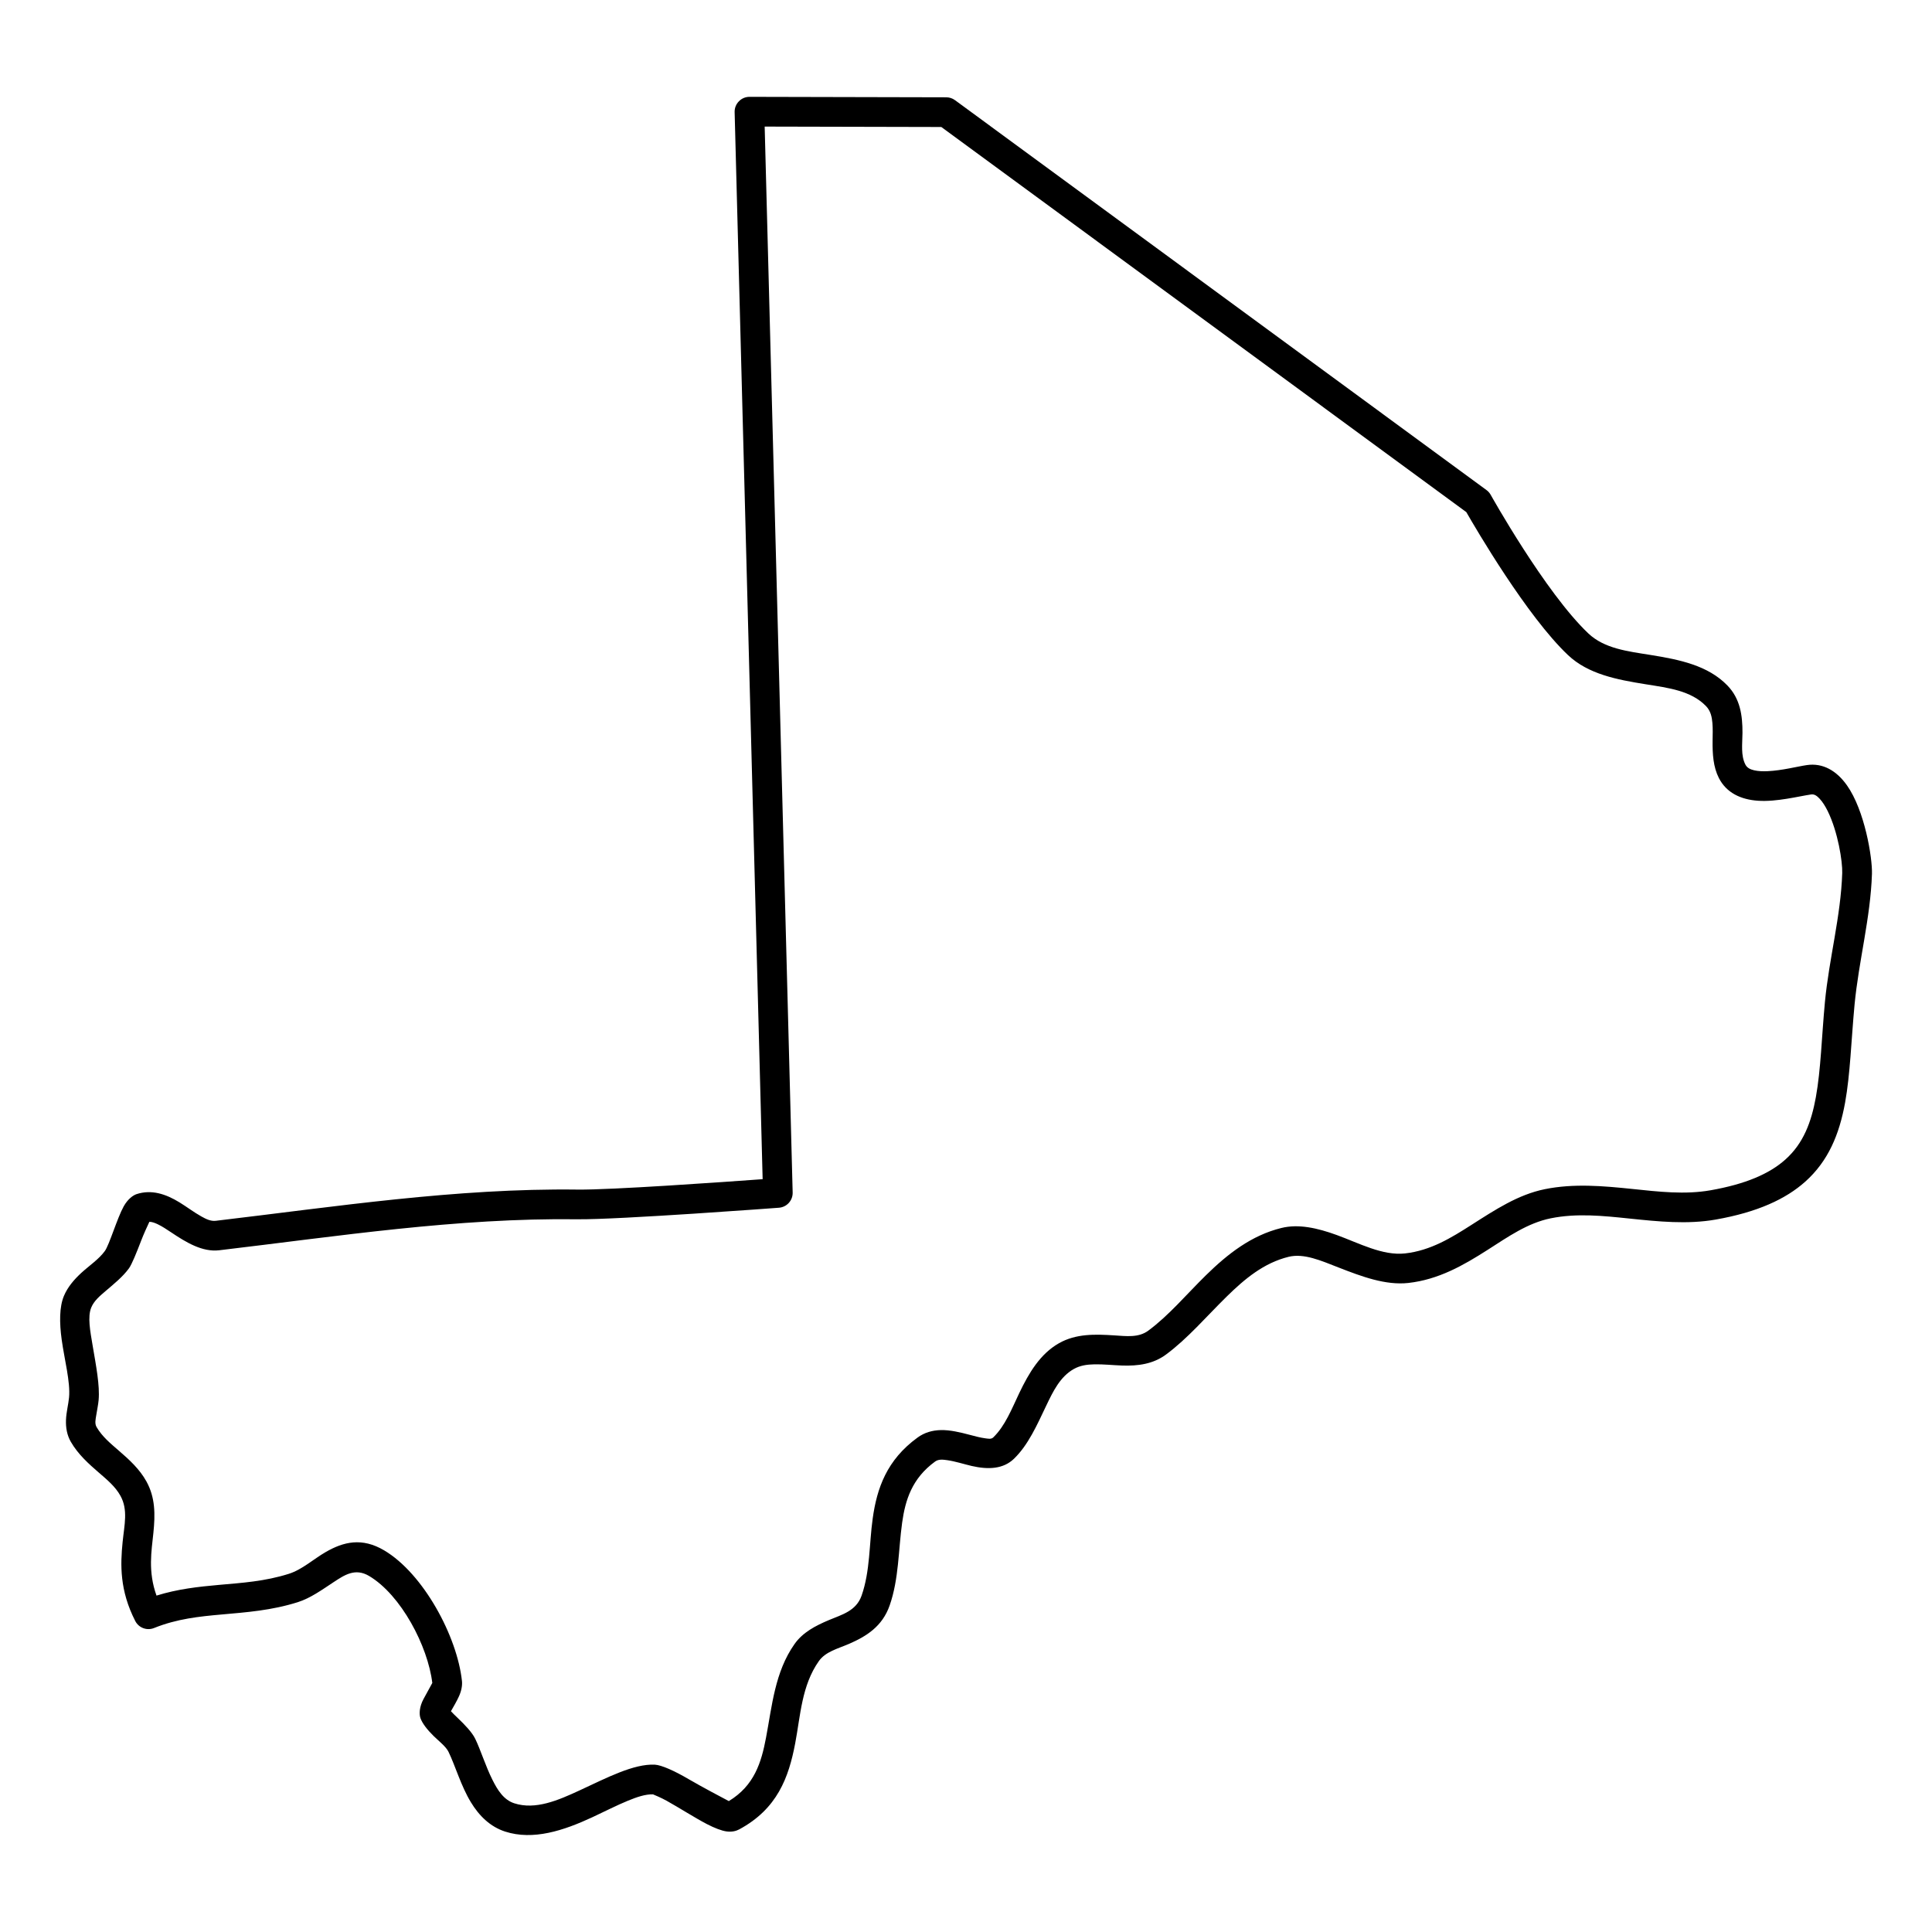 <?xml version="1.0" encoding="UTF-8"?>
<!-- Uploaded to: SVG Repo, www.svgrepo.com, Generator: SVG Repo Mixer Tools -->
<svg fill="#000000" width="800px" height="800px" version="1.1" viewBox="144 144 512 512" xmlns="http://www.w3.org/2000/svg">
 <path d="m258.56 590.01c-0.25 0.457-1.684 3.043-2.316 4.238-1.133 2.098-1.184 4-0.832 5.039 0.477 1.395 1.789 3.086 3.481 4.75 1.434 1.402 3.293 2.816 3.969 4.219 1.789 3.68 3.316 9.07 5.926 13.352 2.191 3.617 5.113 6.484 9.059 7.773 7.453 2.41 15.516-0.258 23.102-3.781 3.285-1.527 6.465-3.168 9.457-4.394 2.41-0.988 4.633-1.746 6.648-1.684 0.242 0.094 2.184 0.902 3.598 1.691 3.356 1.871 7.461 4.5 10.66 6.176 2.102 1.09 3.938 1.773 5.195 1.953 1.414 0.195 2.547-0.086 3.379-0.531 10.109-5.445 13.133-13.758 14.848-22.809 1.402-7.379 1.707-15.328 6.266-21.789 1.777-2.516 5.012-3.285 7.973-4.562 4.602-1.996 8.844-4.602 10.797-10.203 2.453-7.012 2.297-14.664 3.305-21.926 0.84-6.004 2.598-11.73 8.738-16.199 0.914-0.664 2.047-0.531 3.223-0.363 2.117 0.301 4.352 1.039 6.461 1.531 4.418 1.02 8.398 0.82 11.215-1.906 3.793-3.668 6.098-8.934 8.52-14.008 1.859-3.891 3.711-7.719 7.297-9.758 1.711-0.977 3.574-1.219 5.453-1.258 2.465-0.055 4.969 0.238 7.391 0.316 4.219 0.141 8.195-0.383 11.617-2.902 5.746-4.242 10.734-10.113 16.125-15.402 4.75-4.66 9.812-8.891 16.367-10.504 4.074-1 8.562 0.996 13.262 2.832 6.109 2.387 12.449 4.758 18.473 4.094 8.035-0.891 14.645-4.699 20.98-8.746 5.426-3.465 10.621-7.144 16.762-8.387 6.879-1.395 13.852-0.668 20.793 0.055 7.711 0.801 15.402 1.602 22.926 0.277 11.129-1.961 18.578-5.453 23.703-10.02 6.141-5.477 9.062-12.559 10.59-20.98 1.371-7.598 1.609-16.355 2.504-25.93 1.102-11.57 4.238-23.062 4.613-34.668 0.133-4.309-1.922-16.855-6.641-23.5-2.766-3.898-6.402-5.957-10.59-5.348-2.492 0.359-6.578 1.449-10.465 1.621-1.234 0.051-2.449 0.016-3.531-0.238-0.977-0.227-1.852-0.609-2.316-1.52-1.25-2.441-0.793-5.453-0.77-8.391 0.02-4.609-0.594-9.055-3.992-12.559-5.144-5.32-12.668-6.859-20.375-8.094-6.039-0.969-12.211-1.664-16.484-5.707-11.43-10.84-25.883-36.746-25.883-36.746-0.281-0.492-0.656-0.918-1.113-1.25l-140.84-103.32c-0.668-0.492-1.477-0.762-2.32-0.762l-52.141-0.121c-1.062-0.004-2.082 0.426-2.816 1.188-0.75 0.758-1.156 1.789-1.125 2.852 0 0 6.539 249.11 7.422 282.79-10.539 0.77-40.27 2.867-48.996 2.758-32.258-0.414-64.199 4.523-95.926 8.27-1.34 0.156-2.574-0.453-3.824-1.152-1.961-1.094-3.875-2.555-5.797-3.734-3.668-2.246-7.441-3.465-11.367-2.184-0.895 0.293-2.32 1.273-3.43 3.269-1.695 3.059-3.805 10.184-4.969 11.793-1.578 2.188-4.113 3.859-6.223 5.789-1.965 1.805-3.648 3.785-4.637 6.133-1.215 2.91-1.215 7.098-0.582 11.641 0.738 5.289 2.32 11.18 1.945 15.238-0.168 1.828-0.738 3.941-0.812 5.969-0.082 2.059 0.262 4.043 1.289 5.824 1.922 3.32 4.707 5.812 7.516 8.238 2.117 1.832 4.269 3.602 5.629 6.062 2.059 3.719 1.031 7.68 0.574 12.223-0.613 6.031-0.801 12.844 3.344 20.949 0.926 1.816 3.086 2.621 4.977 1.863 6.09-2.457 12.004-3.062 17.949-3.59 6.586-0.586 13.215-1.07 20.16-3.266 3.363-1.066 6.441-3.301 9.496-5.312 2.879-1.895 5.715-3.805 9.383-1.633 8.469 5.016 15.586 18.59 16.762 28.371zm78.582 31.297c-1.59-0.832-7.129-3.762-10.621-5.797-3.762-2.215-7.254-3.773-9.012-3.856-5.566-0.25-12.57 3.41-19.879 6.805-5.734 2.66-11.73 5.25-17.352 3.43-2.805-0.914-4.426-3.5-5.789-6.246-1.848-3.699-3.098-7.844-4.539-10.824-0.863-1.777-2.777-3.742-4.676-5.562-0.637-0.602-1.25-1.195-1.77-1.766 0.637-1.09 1.676-2.91 2.164-4.031 0.645-1.457 0.871-2.848 0.758-3.949-1.27-11.883-10.234-28.496-20.617-34.645-5.902-3.492-10.777-2.266-15.453 0.418-3.231 1.855-6.285 4.68-9.809 5.793-6.359 2.016-12.449 2.398-18.488 2.934-5.516 0.488-10.992 1.098-16.582 2.84-2.309-6.418-1.32-11.809-0.832-16.59 0.508-4.949 0.52-9.395-1.84-13.66-1.809-3.281-4.539-5.766-7.379-8.215-2.141-1.855-4.363-3.676-5.84-6.215-0.527-0.926-0.25-2.039-0.082-3.113 0.219-1.398 0.52-2.781 0.633-4.035 0.344-3.848-0.695-9.16-1.566-14.309-0.668-3.949-1.414-7.769-0.375-10.238 0.727-1.738 2.242-3.019 3.769-4.32 2.246-1.918 4.586-3.797 6.207-6.027 0.777-1.074 2.016-4.168 3.242-7.352 0.645-1.688 1.66-3.91 2.172-4.984 0.758 0.012 1.496 0.309 2.242 0.66 1.152 0.555 2.297 1.312 3.449 2.082 4.086 2.742 8.355 5.328 12.824 4.801 31.383-3.703 62.984-8.625 94.906-8.215 10.797 0.137 53.41-3.055 53.41-3.055 2.102-0.156 3.699-1.93 3.648-4.027l-7.418-282.49 46.812 0.109 139.13 102.06c2.555 4.457 16.062 27.574 26.914 37.855 5.391 5.117 13.02 6.543 20.645 7.769 5.977 0.957 11.984 1.676 15.973 5.793 1.215 1.262 1.547 2.824 1.684 4.438 0.137 1.543 0.074 3.144 0.051 4.727-0.039 3.519 0.168 6.953 1.664 9.887 2.004 3.934 5.84 5.719 10.402 6.023 4.926 0.332 10.766-1.191 14.059-1.672 0.895-0.129 1.582 0.43 2.234 1.125 0.82 0.875 1.516 2.019 2.152 3.293 2.731 5.555 3.938 13.414 3.844 16.391-0.363 11.441-3.5 22.77-4.582 34.18-0.875 9.328-1.07 17.863-2.41 25.266-1.195 6.586-3.285 12.227-8.086 16.508-4.262 3.805-10.559 6.508-19.828 8.141-6.816 1.199-13.766 0.371-20.738-0.355-7.742-0.801-15.516-1.492-23.184 0.062-7.078 1.434-13.168 5.469-19.434 9.465-5.34 3.414-10.828 6.809-17.602 7.559-5.957 0.656-12.168-2.723-18.125-4.887-5.133-1.867-10.109-2.973-14.629-1.859-7.961 1.961-14.238 6.875-20.004 12.531-5.125 5.027-9.82 10.652-15.285 14.684-2.598 1.914-5.809 1.453-9.082 1.246-4.981-0.316-10.07-0.488-14.602 2.094-4.957 2.824-7.93 7.816-10.508 13.207-2.004 4.211-3.738 8.695-6.887 11.742-0.551 0.535-1.34 0.336-2.172 0.23-1.246-0.164-2.578-0.523-3.93-0.879-2.648-0.703-5.371-1.359-7.836-1.293-2.234 0.059-4.289 0.645-6.117 1.973-8.191 5.957-10.789 13.465-11.898 21.477-0.949 6.754-0.656 13.891-2.941 20.414-1.434 4.098-5.281 5.062-8.648 6.481-3.606 1.516-6.949 3.273-9.113 6.34-5.234 7.41-5.965 16.406-7.574 24.867-1.227 6.492-3.074 12.668-9.859 16.77z" fill-rule="evenodd"/>
</svg>
